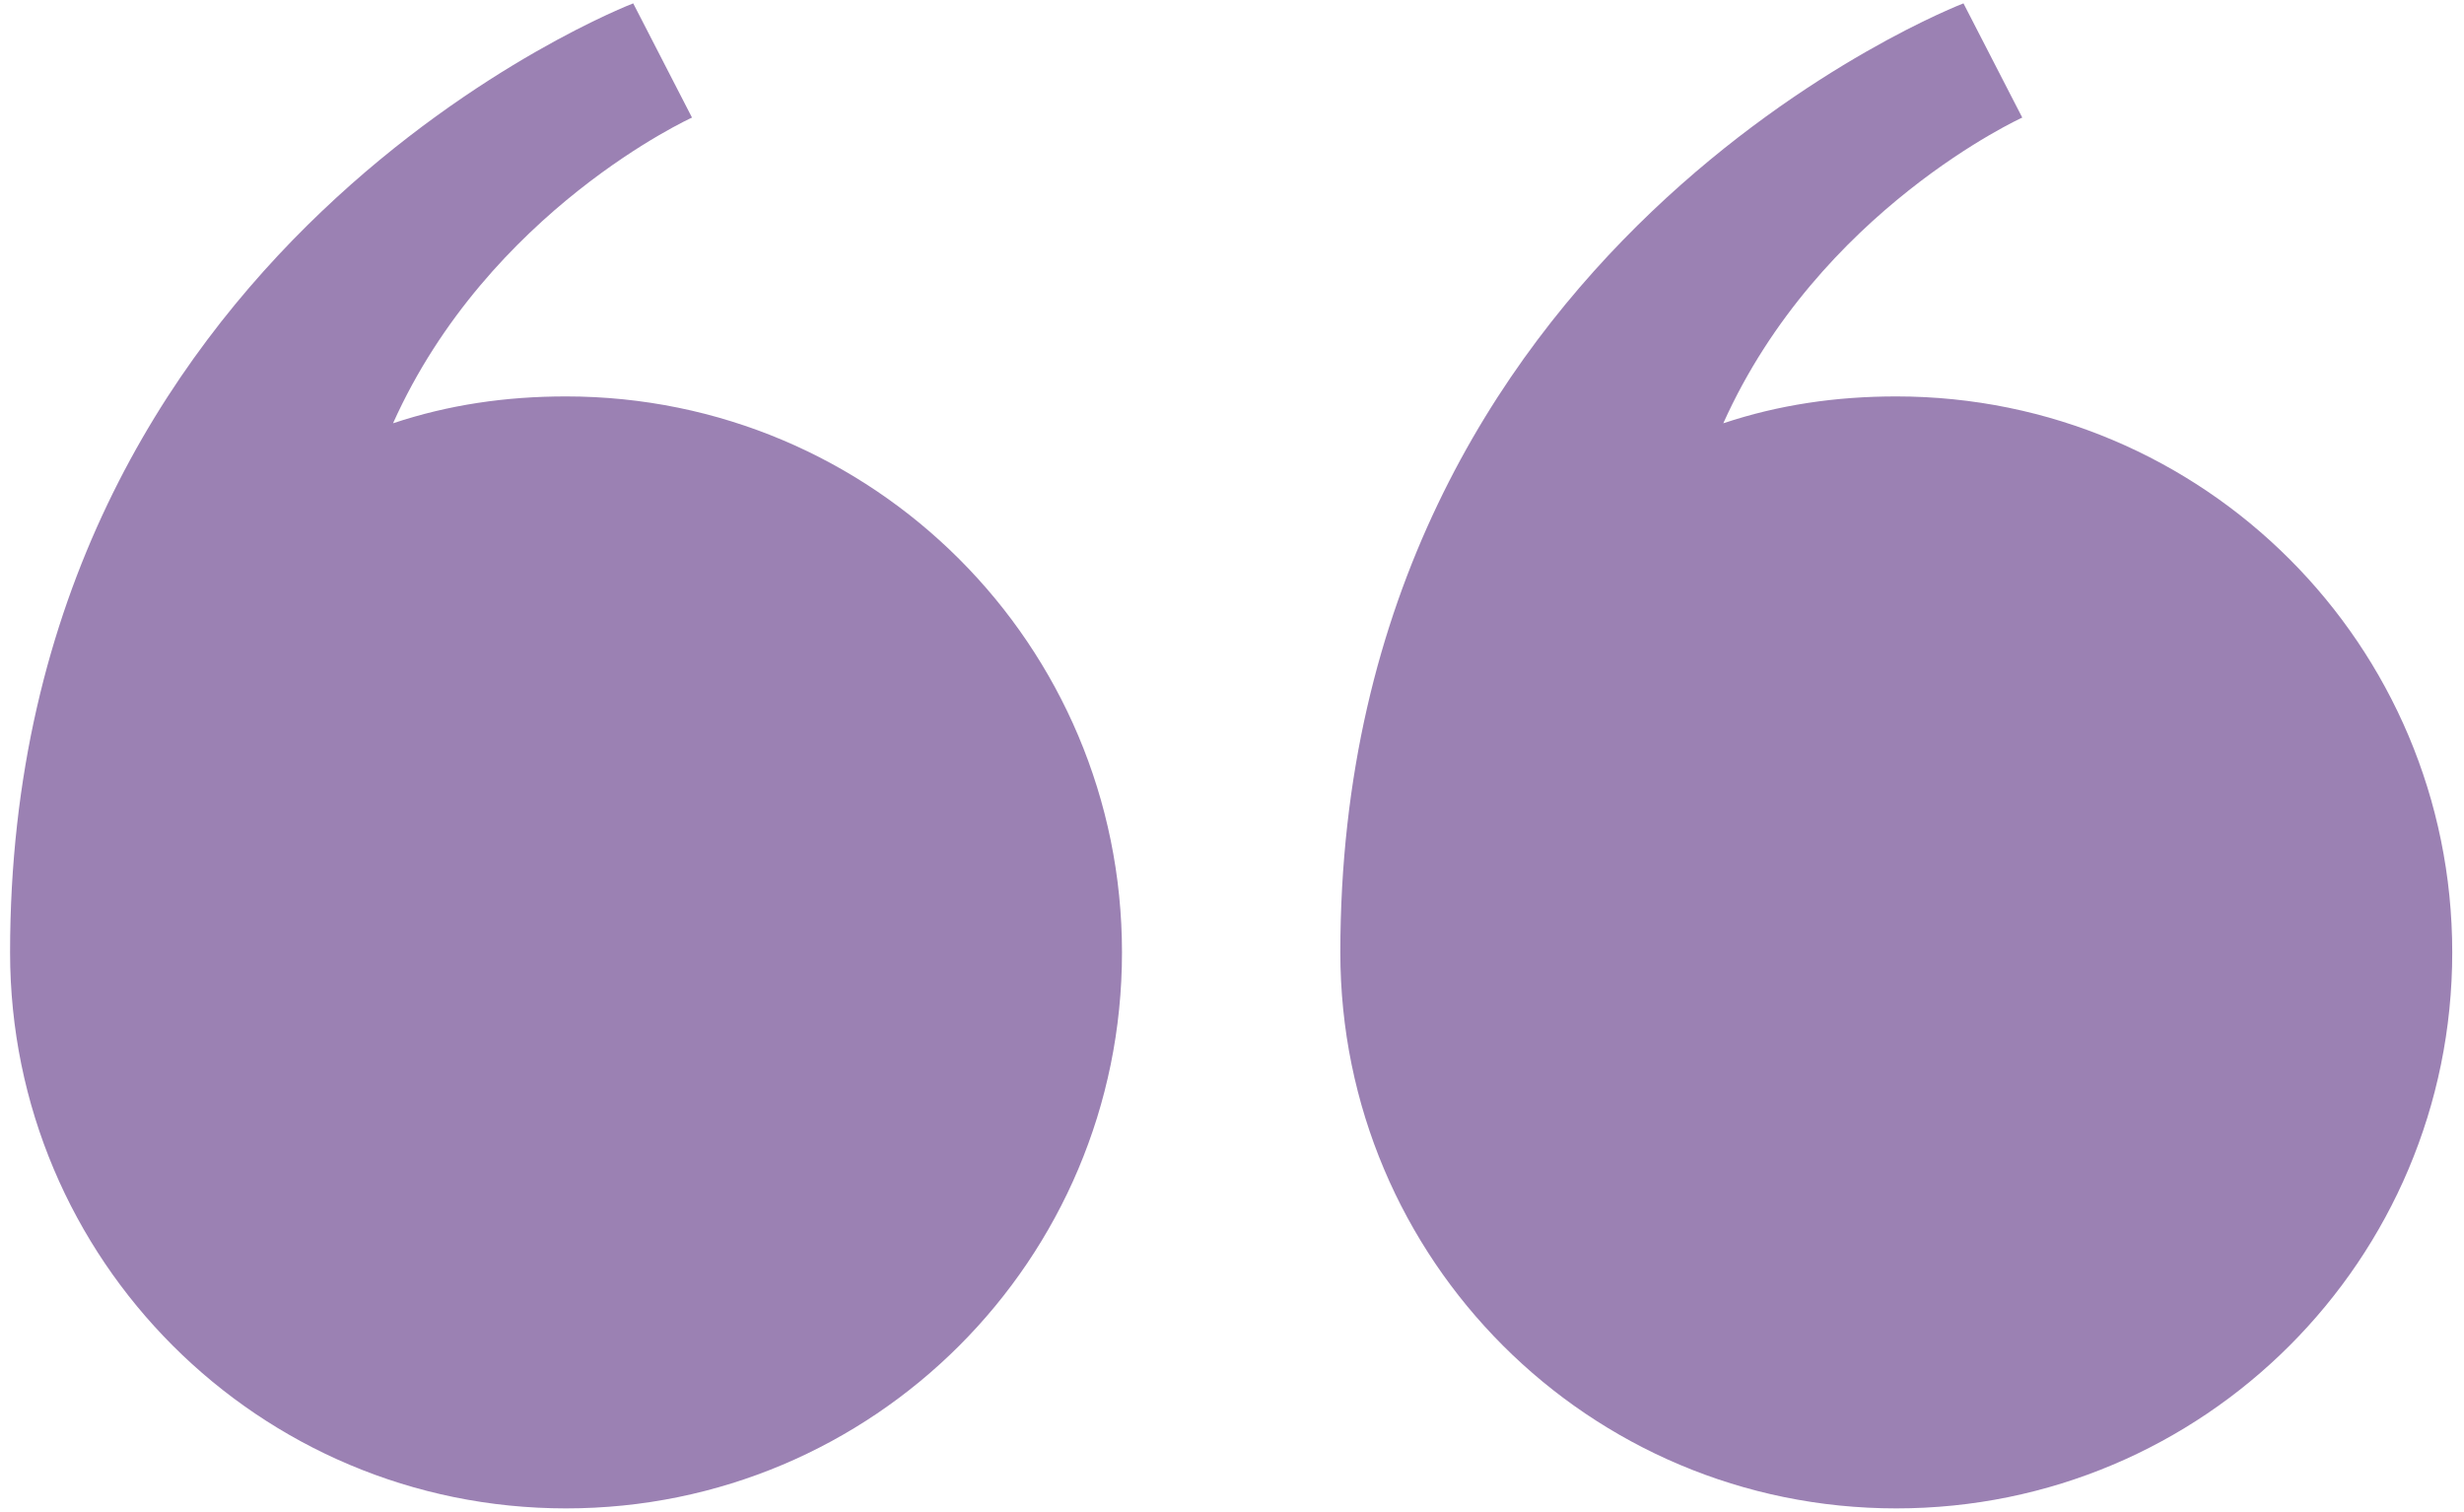 <?xml version="1.0" encoding="UTF-8"?>
<svg id="Layer_1" xmlns="http://www.w3.org/2000/svg" version="1.1" viewBox="0 0 146.7 90">
  <!-- Generator: Adobe Illustrator 29.0.0, SVG Export Plug-In . SVG Version: 2.1.0 Build 186)  -->
  <defs>
    <style>
      .st0 {
        fill: #9b81b3;
      }
    </style>
  </defs>
  <path class="st0" d="M79.8,56.7C79.8,14.4,116.9.2,116.9.2l3.5,6.8s-12.1,5.5-17.8,18.2c3.3-1.1,6.7-1.6,10.3-1.6,18.3,0,33.1,14.8,33.1,33.1s-14.8,33.1-33.1,33.1-33.1-14.8-33.1-33.1Z"/>
  <path class="st0" d="M.6,56.7C.6,14.4,37.7.2,37.7.2l3.5,6.8s-12.1,5.5-17.8,18.2c3.3-1.1,6.7-1.6,10.3-1.6,18.3,0,33.1,14.8,33.1,33.1s-14.8,33.1-33.1,33.1S.6,75,.6,56.7Z"/>
</svg>